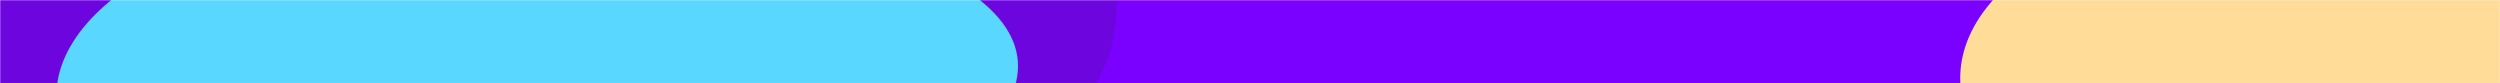 <svg width="1440" height="48" viewBox="0 0 1440 48" fill="none" xmlns="http://www.w3.org/2000/svg">
<mask id="mask0_4584_229888" style="mask-type:alpha" maskUnits="userSpaceOnUse" x="0" y="0" width="1440" height="48">
<rect width="1440" height="48" fill="white"/>
</mask>
<g mask="url(#mask0_4584_229888)">
<g filter="url(#filter0_f_4584_229888)">
<path d="M1492.81 4.027C1492.81 168.431 1042.72 206.025 878.311 206.025C713.907 206.025 621.031 268.435 621.031 104.031C621.031 -60.373 754.307 -193.649 918.711 -193.649C1083.11 -193.649 1492.81 -160.377 1492.81 4.027Z" fill="#7A00FF"/>
</g>
<g filter="url(#filter1_f_4584_229888)">
<path d="M643.217 4.027C643.217 168.431 193.121 206.025 28.717 206.025C-135.687 206.025 -228.562 268.435 -228.562 104.031C-228.562 -60.373 -95.287 -193.649 69.117 -193.649C233.521 -193.649 643.217 -160.377 643.217 4.027Z" fill="#6D06DE"/>
</g>
<g filter="url(#filter2_f_4584_229888)">
<path d="M586.378 38.063C586.378 101.559 425.621 170.708 285.719 170.708C145.818 170.708 32.406 119.235 32.406 55.74C32.406 -7.755 145.818 -59.228 285.719 -59.228C425.621 -59.228 586.378 -25.432 586.378 38.063Z" fill="#5AD7FF"/>
</g>
<g filter="url(#filter3_f_4584_229888)">
<path d="M1518.11 45.142C1518.11 100.761 1406.36 145.85 1307.71 145.85C1209.06 145.85 1129.09 100.761 1129.09 45.142C1129.09 -10.477 1209.06 -55.566 1307.71 -55.566C1406.36 -55.566 1518.11 -10.477 1518.11 45.142Z" fill="#FFDC98"/>
</g>
</g>
<defs>
<filter id="filter0_f_4584_229888" x="451.031" y="-363.649" width="1211.78" height="751.298" filterUnits="userSpaceOnUse" color-interpolation-filters="sRGB">
<feFlood flood-opacity="0" result="BackgroundImageFix"/>
<feBlend mode="normal" in="SourceGraphic" in2="BackgroundImageFix" result="shape"/>
<feGaussianBlur stdDeviation="85" result="effect1_foregroundBlur_4584_229888"/>
</filter>
<filter id="filter1_f_4584_229888" x="-398.562" y="-363.649" width="1211.78" height="751.298" filterUnits="userSpaceOnUse" color-interpolation-filters="sRGB">
<feFlood flood-opacity="0" result="BackgroundImageFix"/>
<feBlend mode="normal" in="SourceGraphic" in2="BackgroundImageFix" result="shape"/>
<feGaussianBlur stdDeviation="85" result="effect1_foregroundBlur_4584_229888"/>
</filter>
<filter id="filter2_f_4584_229888" x="-137.594" y="-229.228" width="893.969" height="569.936" filterUnits="userSpaceOnUse" color-interpolation-filters="sRGB">
<feFlood flood-opacity="0" result="BackgroundImageFix"/>
<feBlend mode="normal" in="SourceGraphic" in2="BackgroundImageFix" result="shape"/>
<feGaussianBlur stdDeviation="85" result="effect1_foregroundBlur_4584_229888"/>
</filter>
<filter id="filter3_f_4584_229888" x="959.094" y="-225.566" width="729.008" height="541.416" filterUnits="userSpaceOnUse" color-interpolation-filters="sRGB">
<feFlood flood-opacity="0" result="BackgroundImageFix"/>
<feBlend mode="normal" in="SourceGraphic" in2="BackgroundImageFix" result="shape"/>
<feGaussianBlur stdDeviation="85" result="effect1_foregroundBlur_4584_229888"/>
</filter>
</defs>
</svg>
